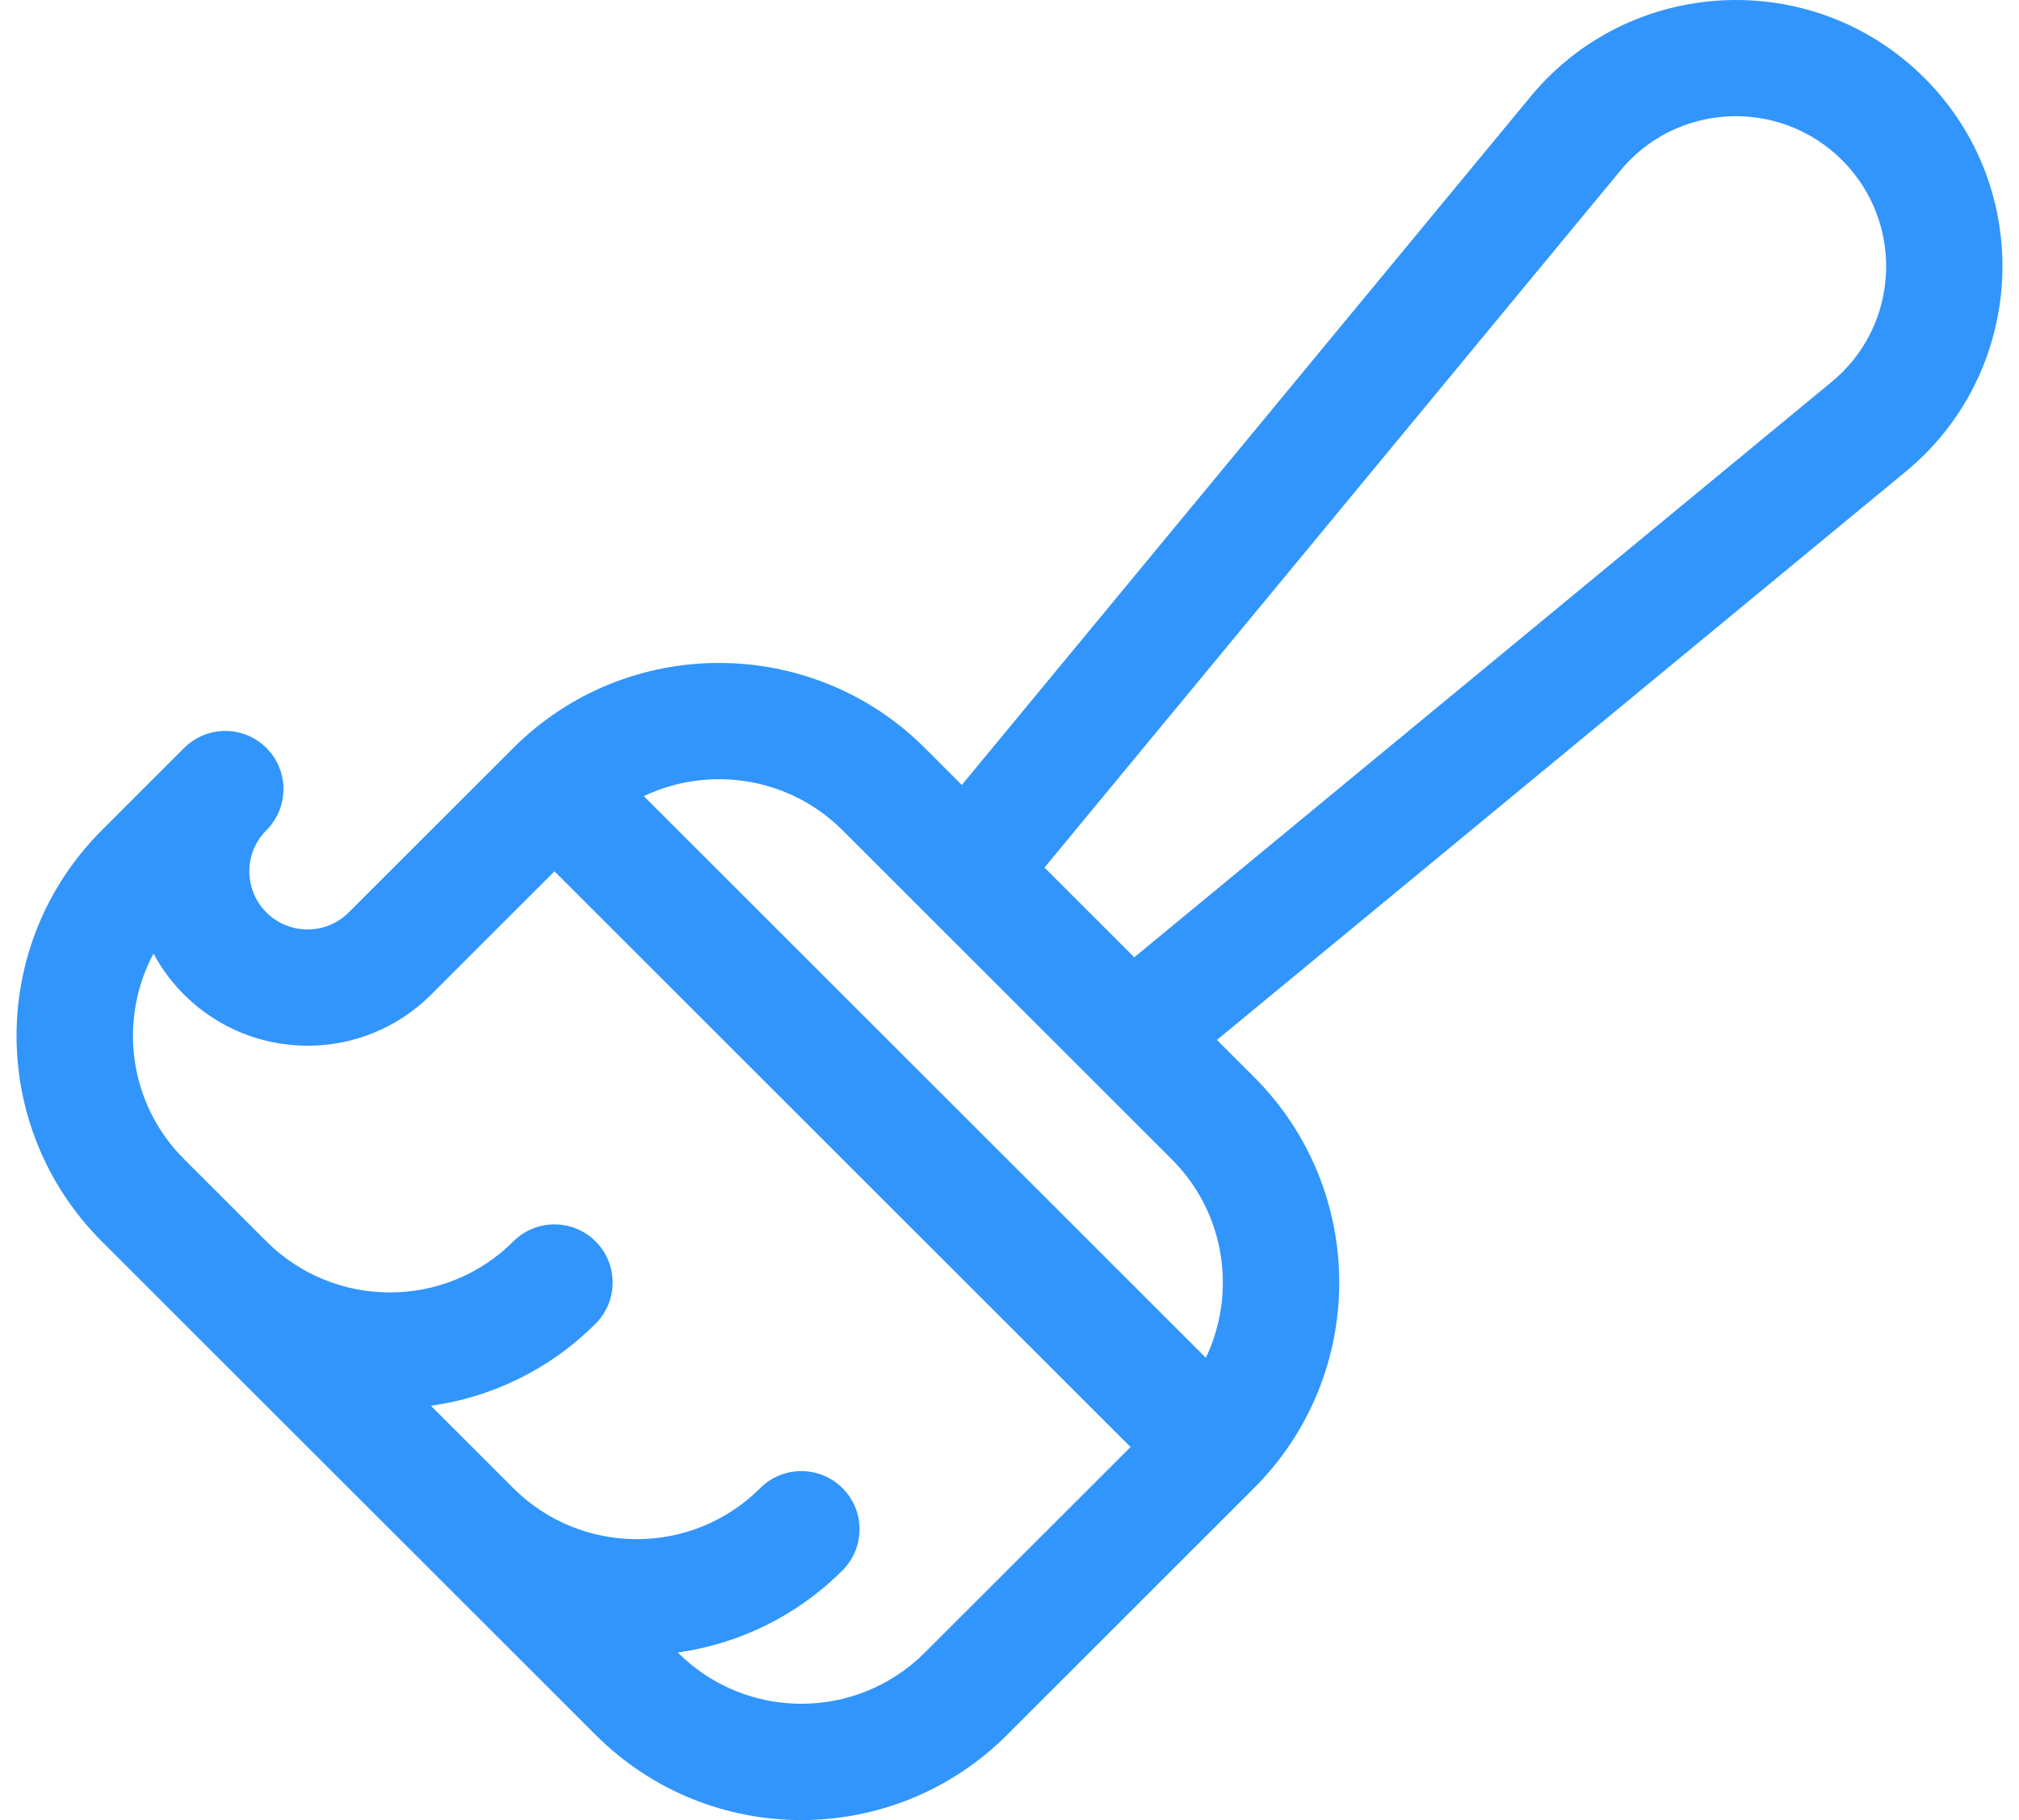 <svg width="61" height="55" viewBox="0 0 61 55" fill="none" xmlns="http://www.w3.org/2000/svg">
<path d="M58.143 2.356C54.758 -1.027 49.171 -0.729 46.17 3.008L29.059 23.721L27.941 22.602C24.513 19.177 18.936 19.177 15.509 22.602L10.535 27.573C9.85 28.258 8.735 28.258 8.049 27.573C7.362 26.886 7.362 25.774 8.049 25.088C8.736 24.401 8.736 23.289 8.049 22.603C7.363 21.916 6.25 21.916 5.563 22.603C5.561 22.605 5.559 22.607 5.557 22.608L3.077 25.088C-0.359 28.521 -0.359 34.079 3.077 37.514C3.668 38.104 17.026 51.456 17.995 52.425C21.43 55.858 26.991 55.859 30.427 52.425L37.886 44.969C41.321 41.535 41.322 35.977 37.886 32.543L36.767 31.425L57.491 14.322C61.223 11.327 61.533 5.744 58.143 2.356ZM27.941 49.94C25.879 52 22.543 52 20.481 49.94L20.478 49.936C22.3 49.679 24.056 48.852 25.454 47.454C26.141 46.768 26.141 45.656 25.454 44.969C24.768 44.283 23.654 44.283 22.968 44.969C20.912 47.025 17.566 47.025 15.509 44.97L13.019 42.481C14.841 42.224 16.597 41.397 17.995 39.999C18.681 39.313 18.681 38.2 17.995 37.514C17.308 36.828 16.195 36.828 15.509 37.514C13.453 39.569 10.107 39.569 8.05 37.514L5.563 35.029C3.852 33.319 3.589 30.773 4.638 28.816C4.88 29.267 5.19 29.686 5.563 30.058C7.62 32.114 10.966 32.114 13.022 30.059L16.752 26.33C16.94 26.519 33.087 42.658 34.157 43.727L27.941 49.94ZM36.432 41.03C34.505 39.104 21.14 25.746 19.451 24.058C21.412 23.125 23.834 23.468 25.454 25.088C27.962 27.595 33.062 32.691 35.4 35.029C37.053 36.68 37.352 39.11 36.432 41.03ZM55.283 11.587C55.276 11.593 55.269 11.599 55.262 11.604L34.27 28.928L31.557 26.217L48.89 5.235C48.896 5.228 48.901 5.221 48.907 5.214C50.613 3.082 53.761 2.946 55.657 4.841C57.552 6.735 57.416 9.881 55.283 11.587Z" fill="#3195FC"/>
</svg>
